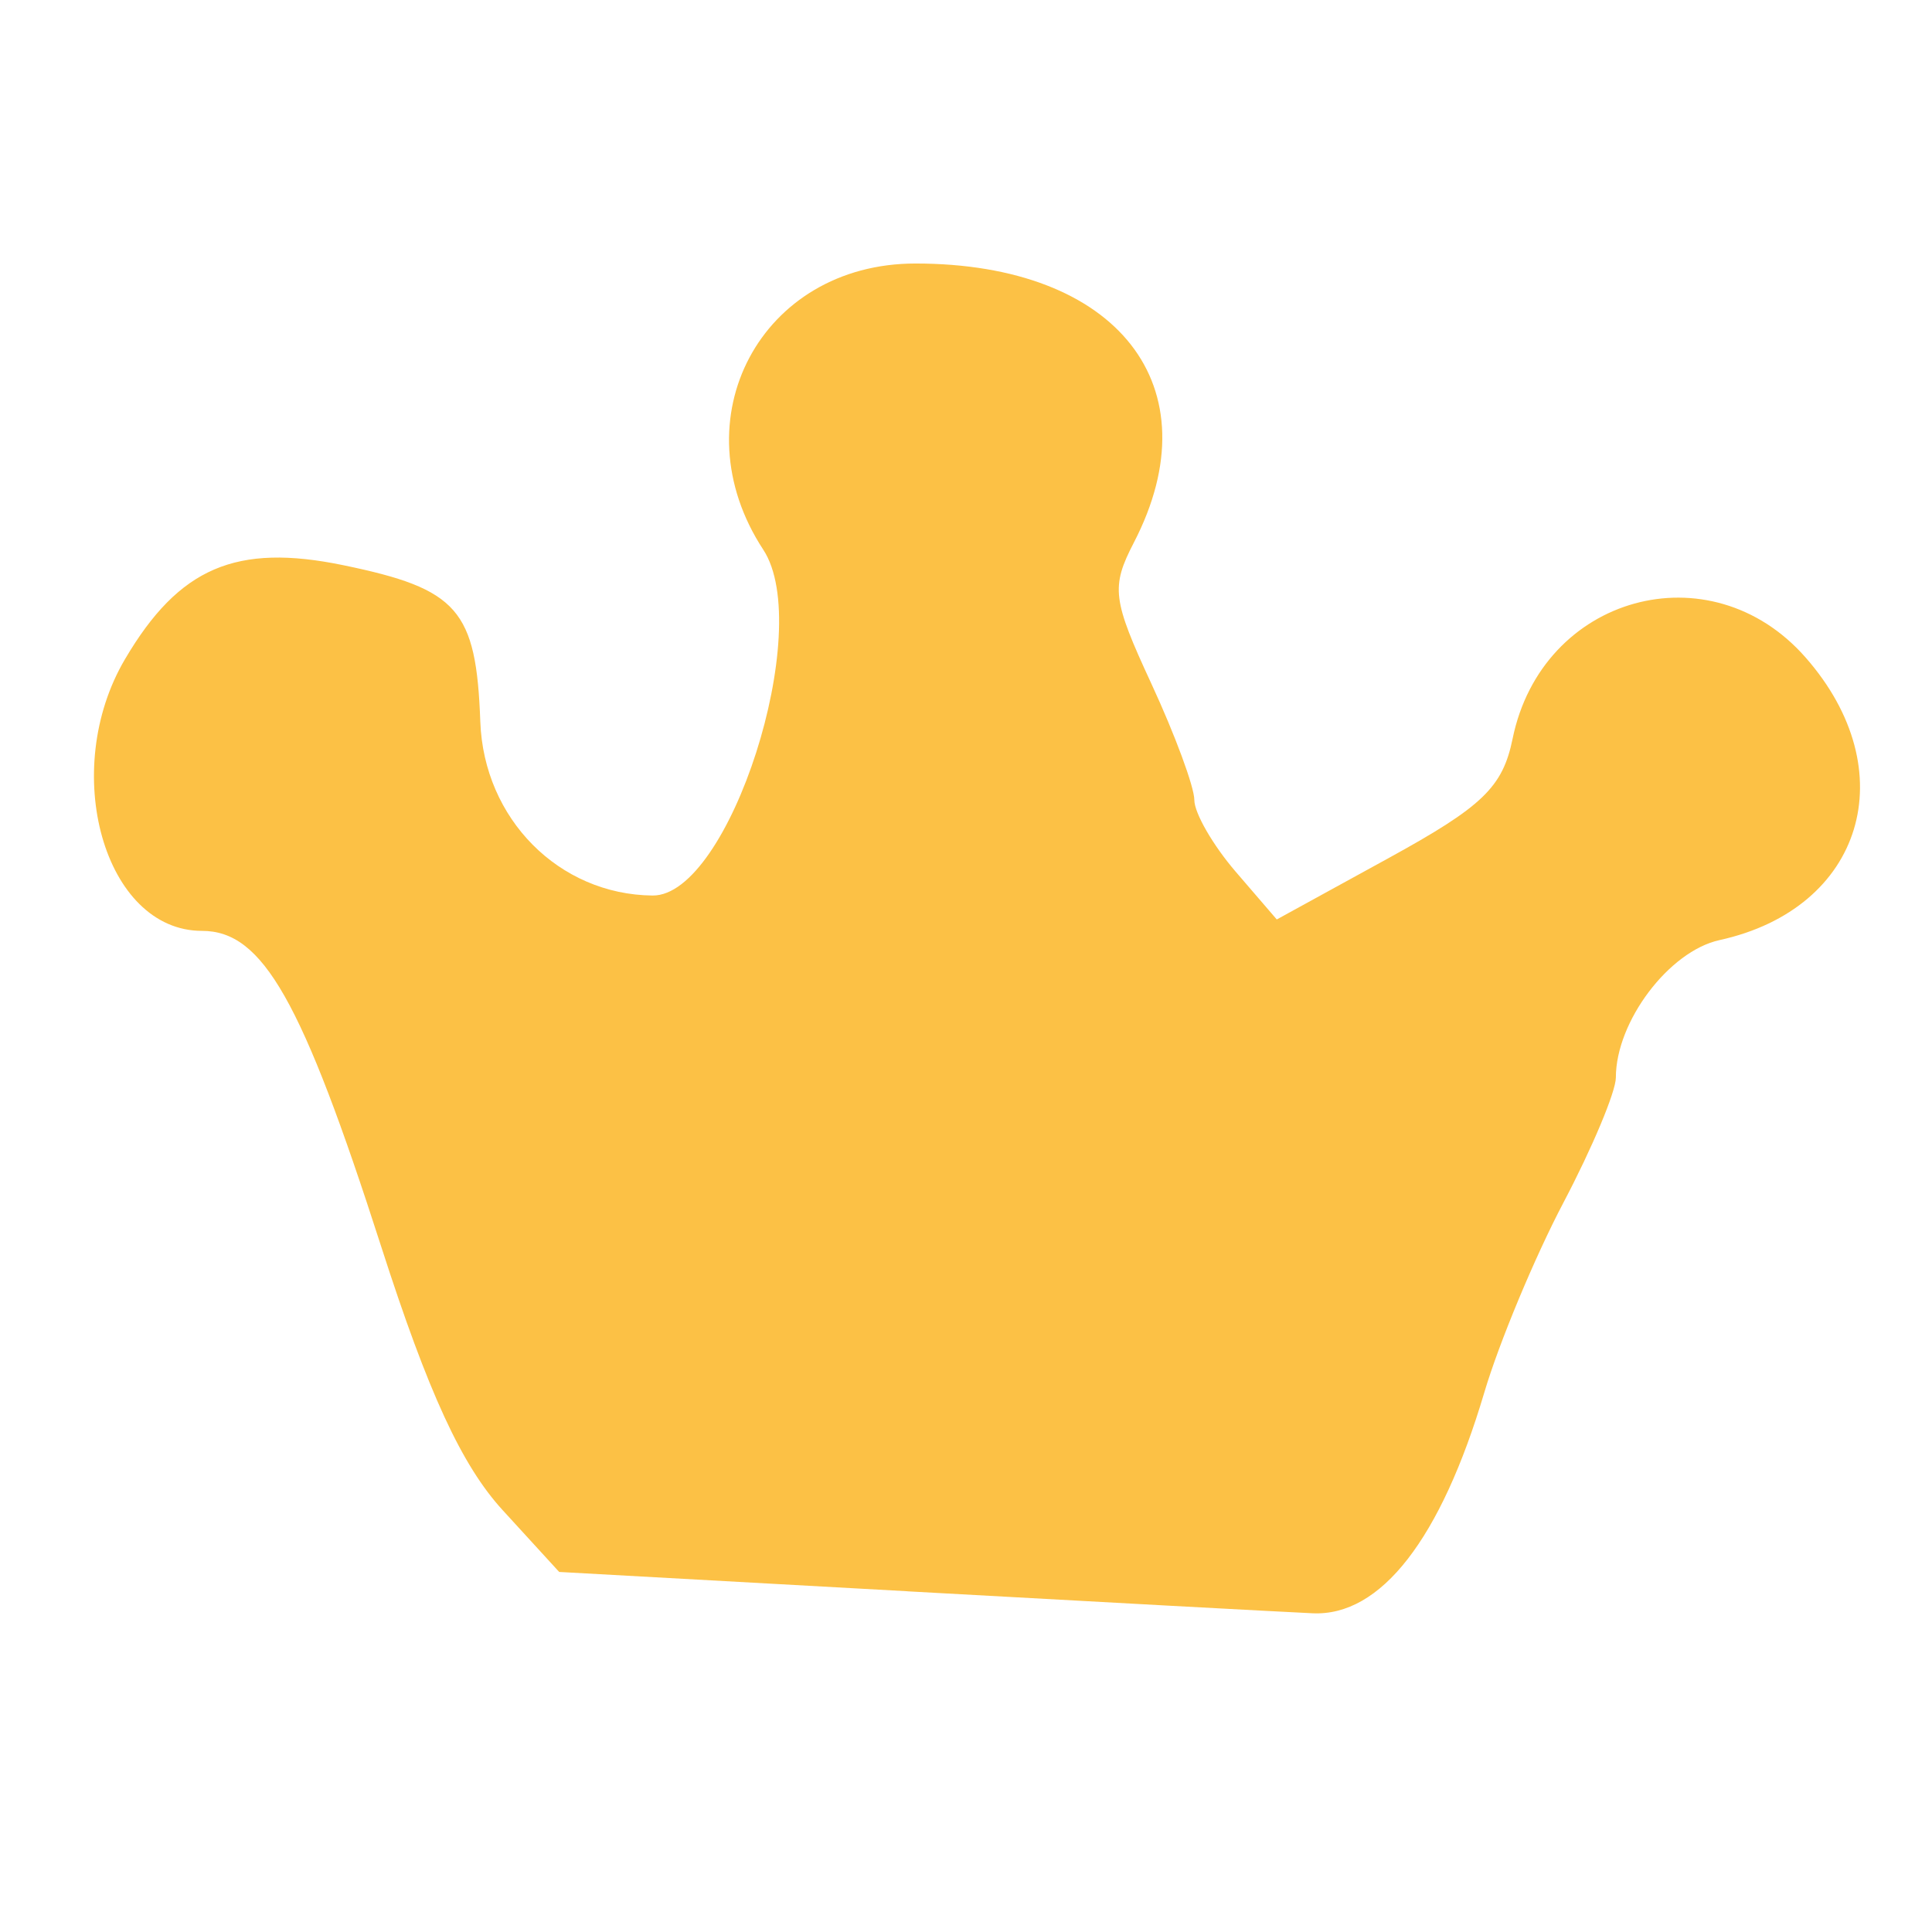 <?xml version="1.0" encoding="UTF-8" standalone="no"?>
<svg version="1.1" id="svg1" width="35.2" height="35.2" viewBox="0 0 35.2 35.2" xmlns="http://www.w3.org/2000/svg" xmlns:svg="http://www.w3.org/2000/svg">
  <defs id="defs1"/>
  <g id="g1">
    <path style="display:inline;fill:#fcc145" d="M 16.534,28.992 10.188,28.64 9.158,27.514 C 8.412,26.699 7.802,25.375 6.946,22.714 5.499,18.215 4.787,16.96 3.68,16.96 c -1.779,0 -2.604,-2.915 -1.401,-4.953 0.983,-1.667 2.022,-2.113 3.977,-1.709 2.091,0.432 2.421,0.809 2.495,2.852 0.064,1.768 1.432,3.149 3.138,3.166 1.4,0.014 2.962,-4.86 2.018,-6.3 -1.556,-2.374 -0.046,-5.215 2.772,-5.215 3.69,0 5.448,2.245 3.98,5.083 -0.421,0.814 -0.393,1.037 0.32,2.576 0.429,0.927 0.781,1.879 0.781,2.115 0,0.237 0.338,0.823 0.751,1.304 l 0.751,0.873 2.041,-1.12 c 1.711,-0.939 2.075,-1.29 2.256,-2.174 0.534,-2.609 3.6,-3.459 5.337,-1.48 1.815,2.067 1.052,4.575 -1.567,5.15 -0.922,0.202 -1.889,1.485 -1.889,2.505 0,0.255 -0.429,1.279 -0.954,2.276 -0.525,0.997 -1.174,2.555 -1.443,3.462 -0.794,2.673 -1.887,4.08 -3.128,4.022 -0.57,-0.026 -3.891,-0.206 -7.381,-0.4 z" id="path2"/>
  </g>
</svg>
